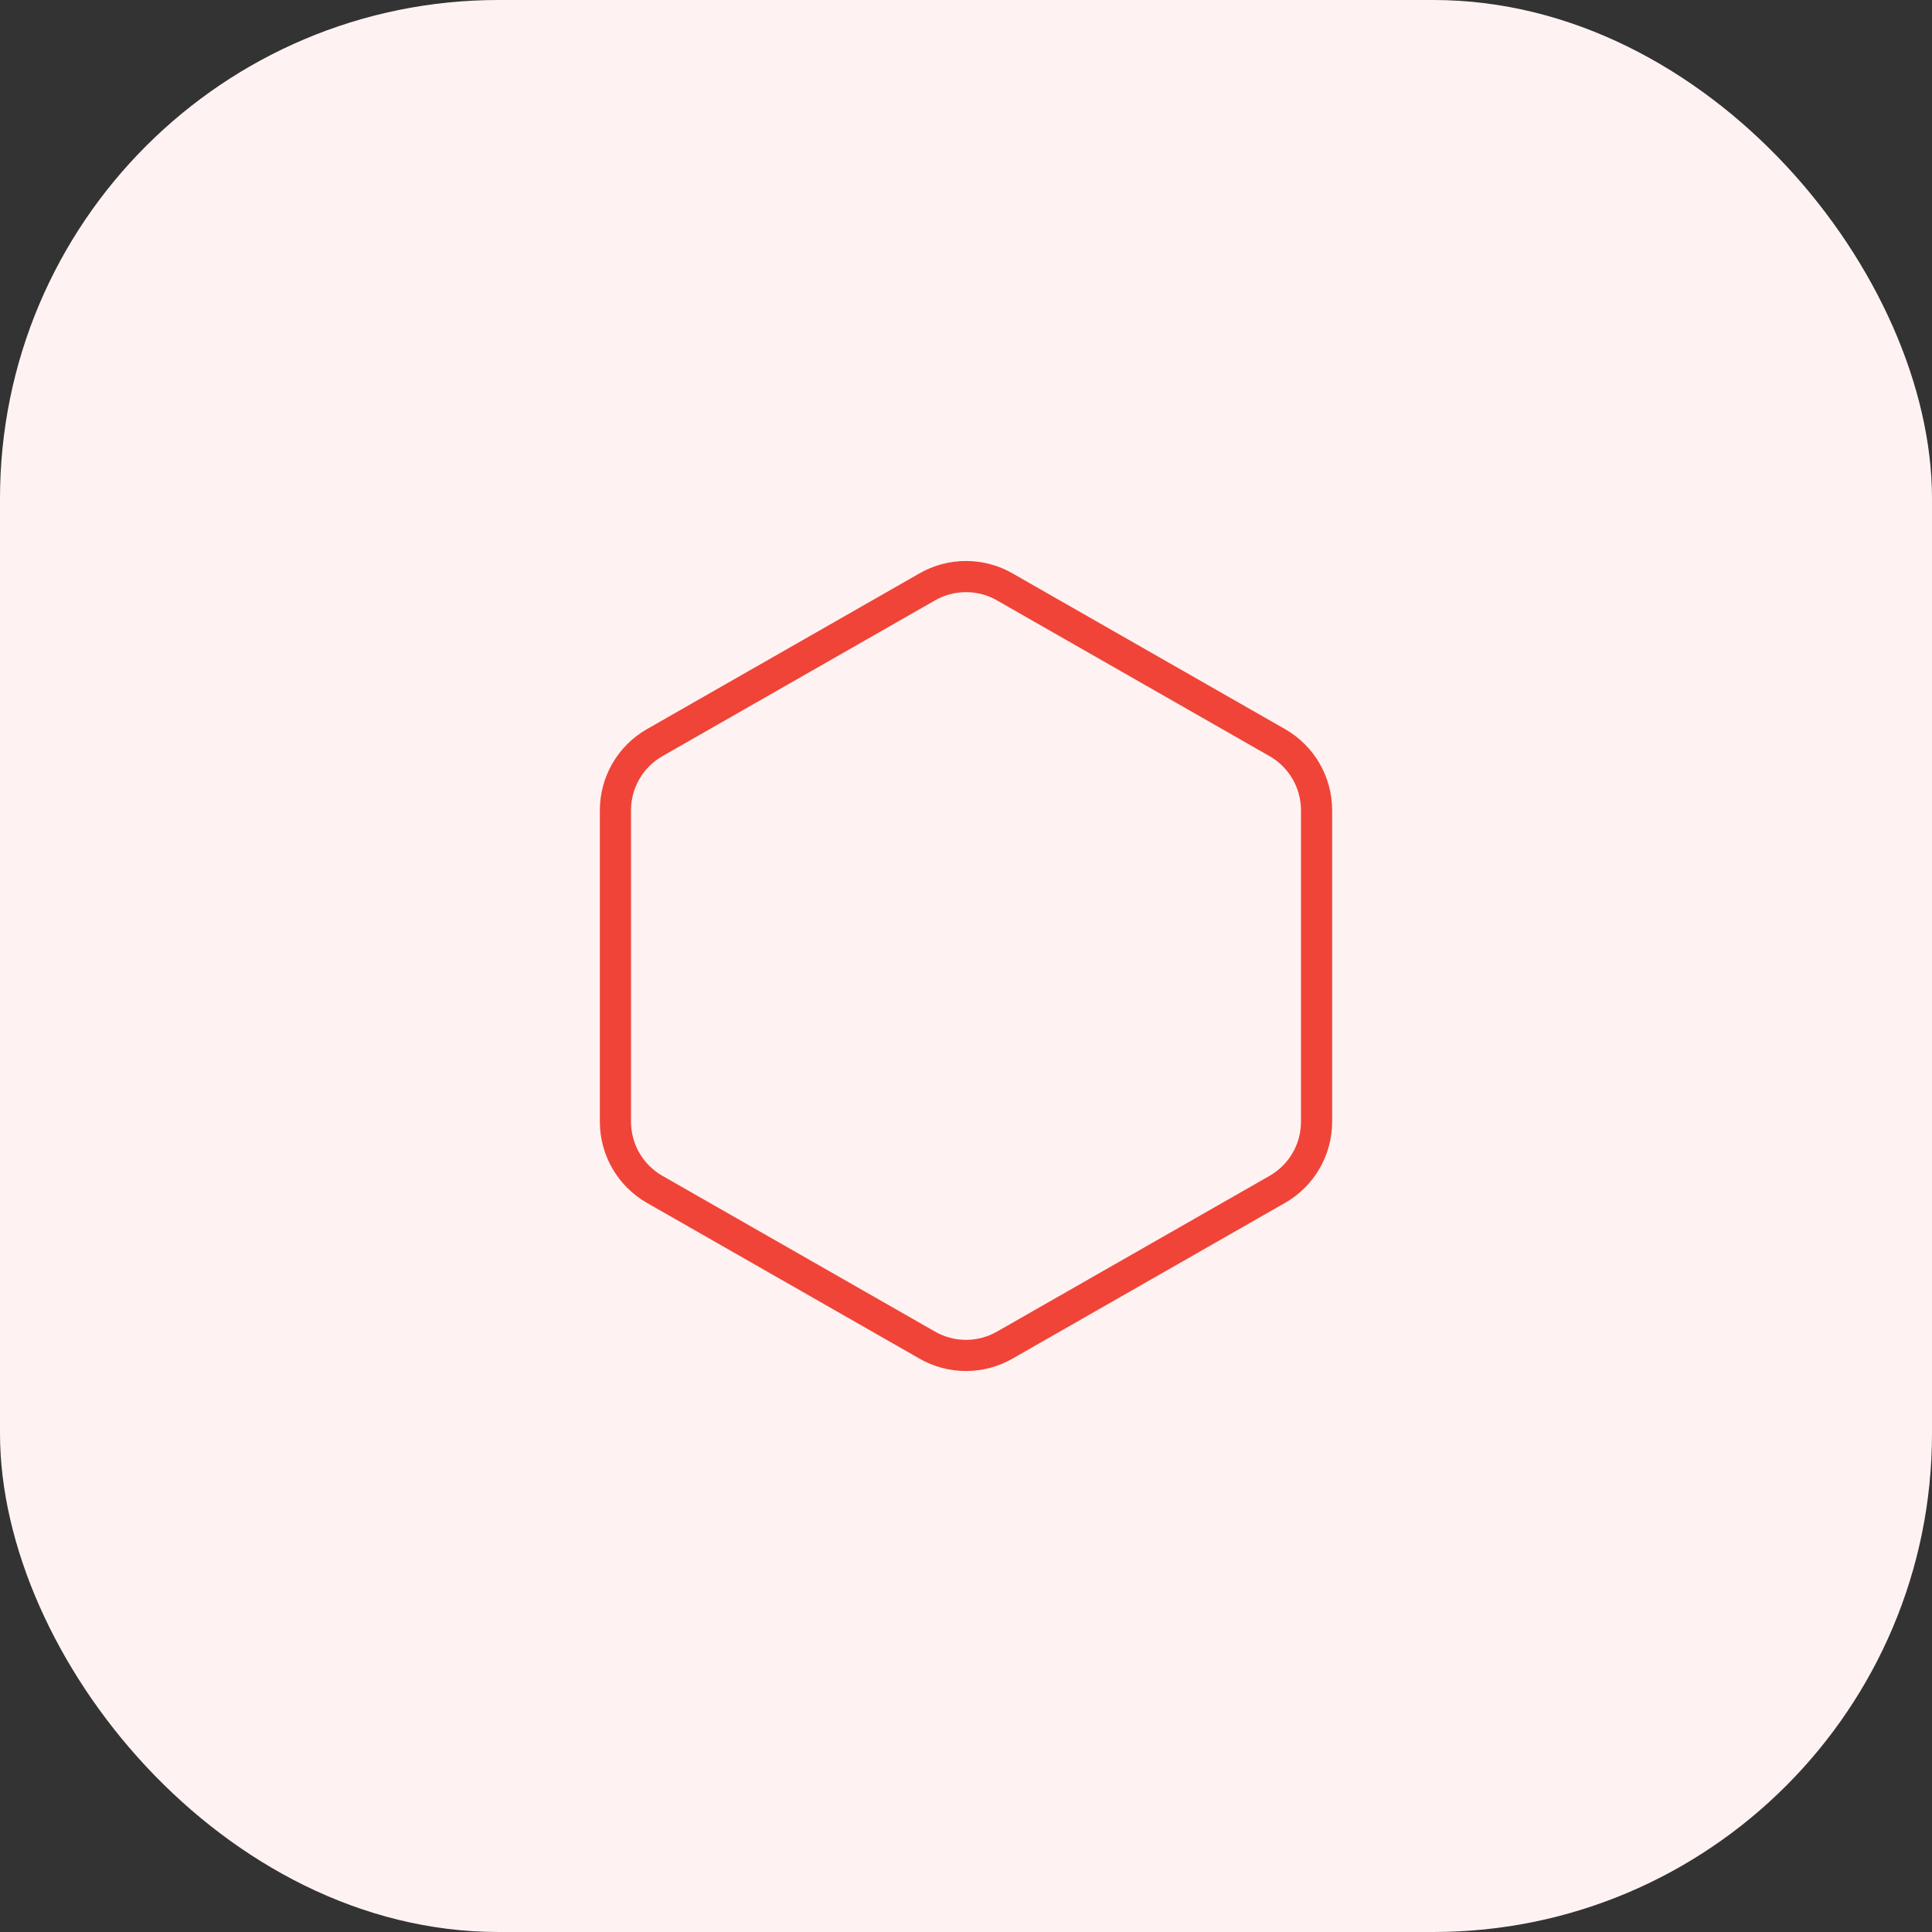 <svg width="124" height="124" viewBox="0 0 124 124" fill="none" xmlns="http://www.w3.org/2000/svg">
<rect x="0" y="0" width="124" height="124" fill="#333333" stroke="none"/>
<rect width="124" height="124" rx="32" fill="#FEF3F2"/>
<path d="M84.5 72V52C84.499 51.123 84.268 50.262 83.829 49.503C83.39 48.744 82.759 48.113 82 47.675L64.5 37.675C63.74 37.236 62.878 37.005 62 37.005C61.122 37.005 60.26 37.236 59.5 37.675L42 47.675C41.241 48.113 40.61 48.744 40.171 49.503C39.732 50.262 39.501 51.123 39.5 52V72C39.501 72.877 39.732 73.738 40.171 74.497C40.61 75.256 41.241 75.887 42 76.325L59.5 86.325C60.26 86.764 61.122 86.995 62 86.995C62.878 86.995 63.74 86.764 64.5 86.325L82 76.325C82.759 75.887 83.39 75.256 83.829 74.497C84.268 73.738 84.499 72.877 84.5 72Z" stroke="#F04438" stroke-width="2" stroke-linecap="round" stroke-linejoin="round"/>
</svg>
